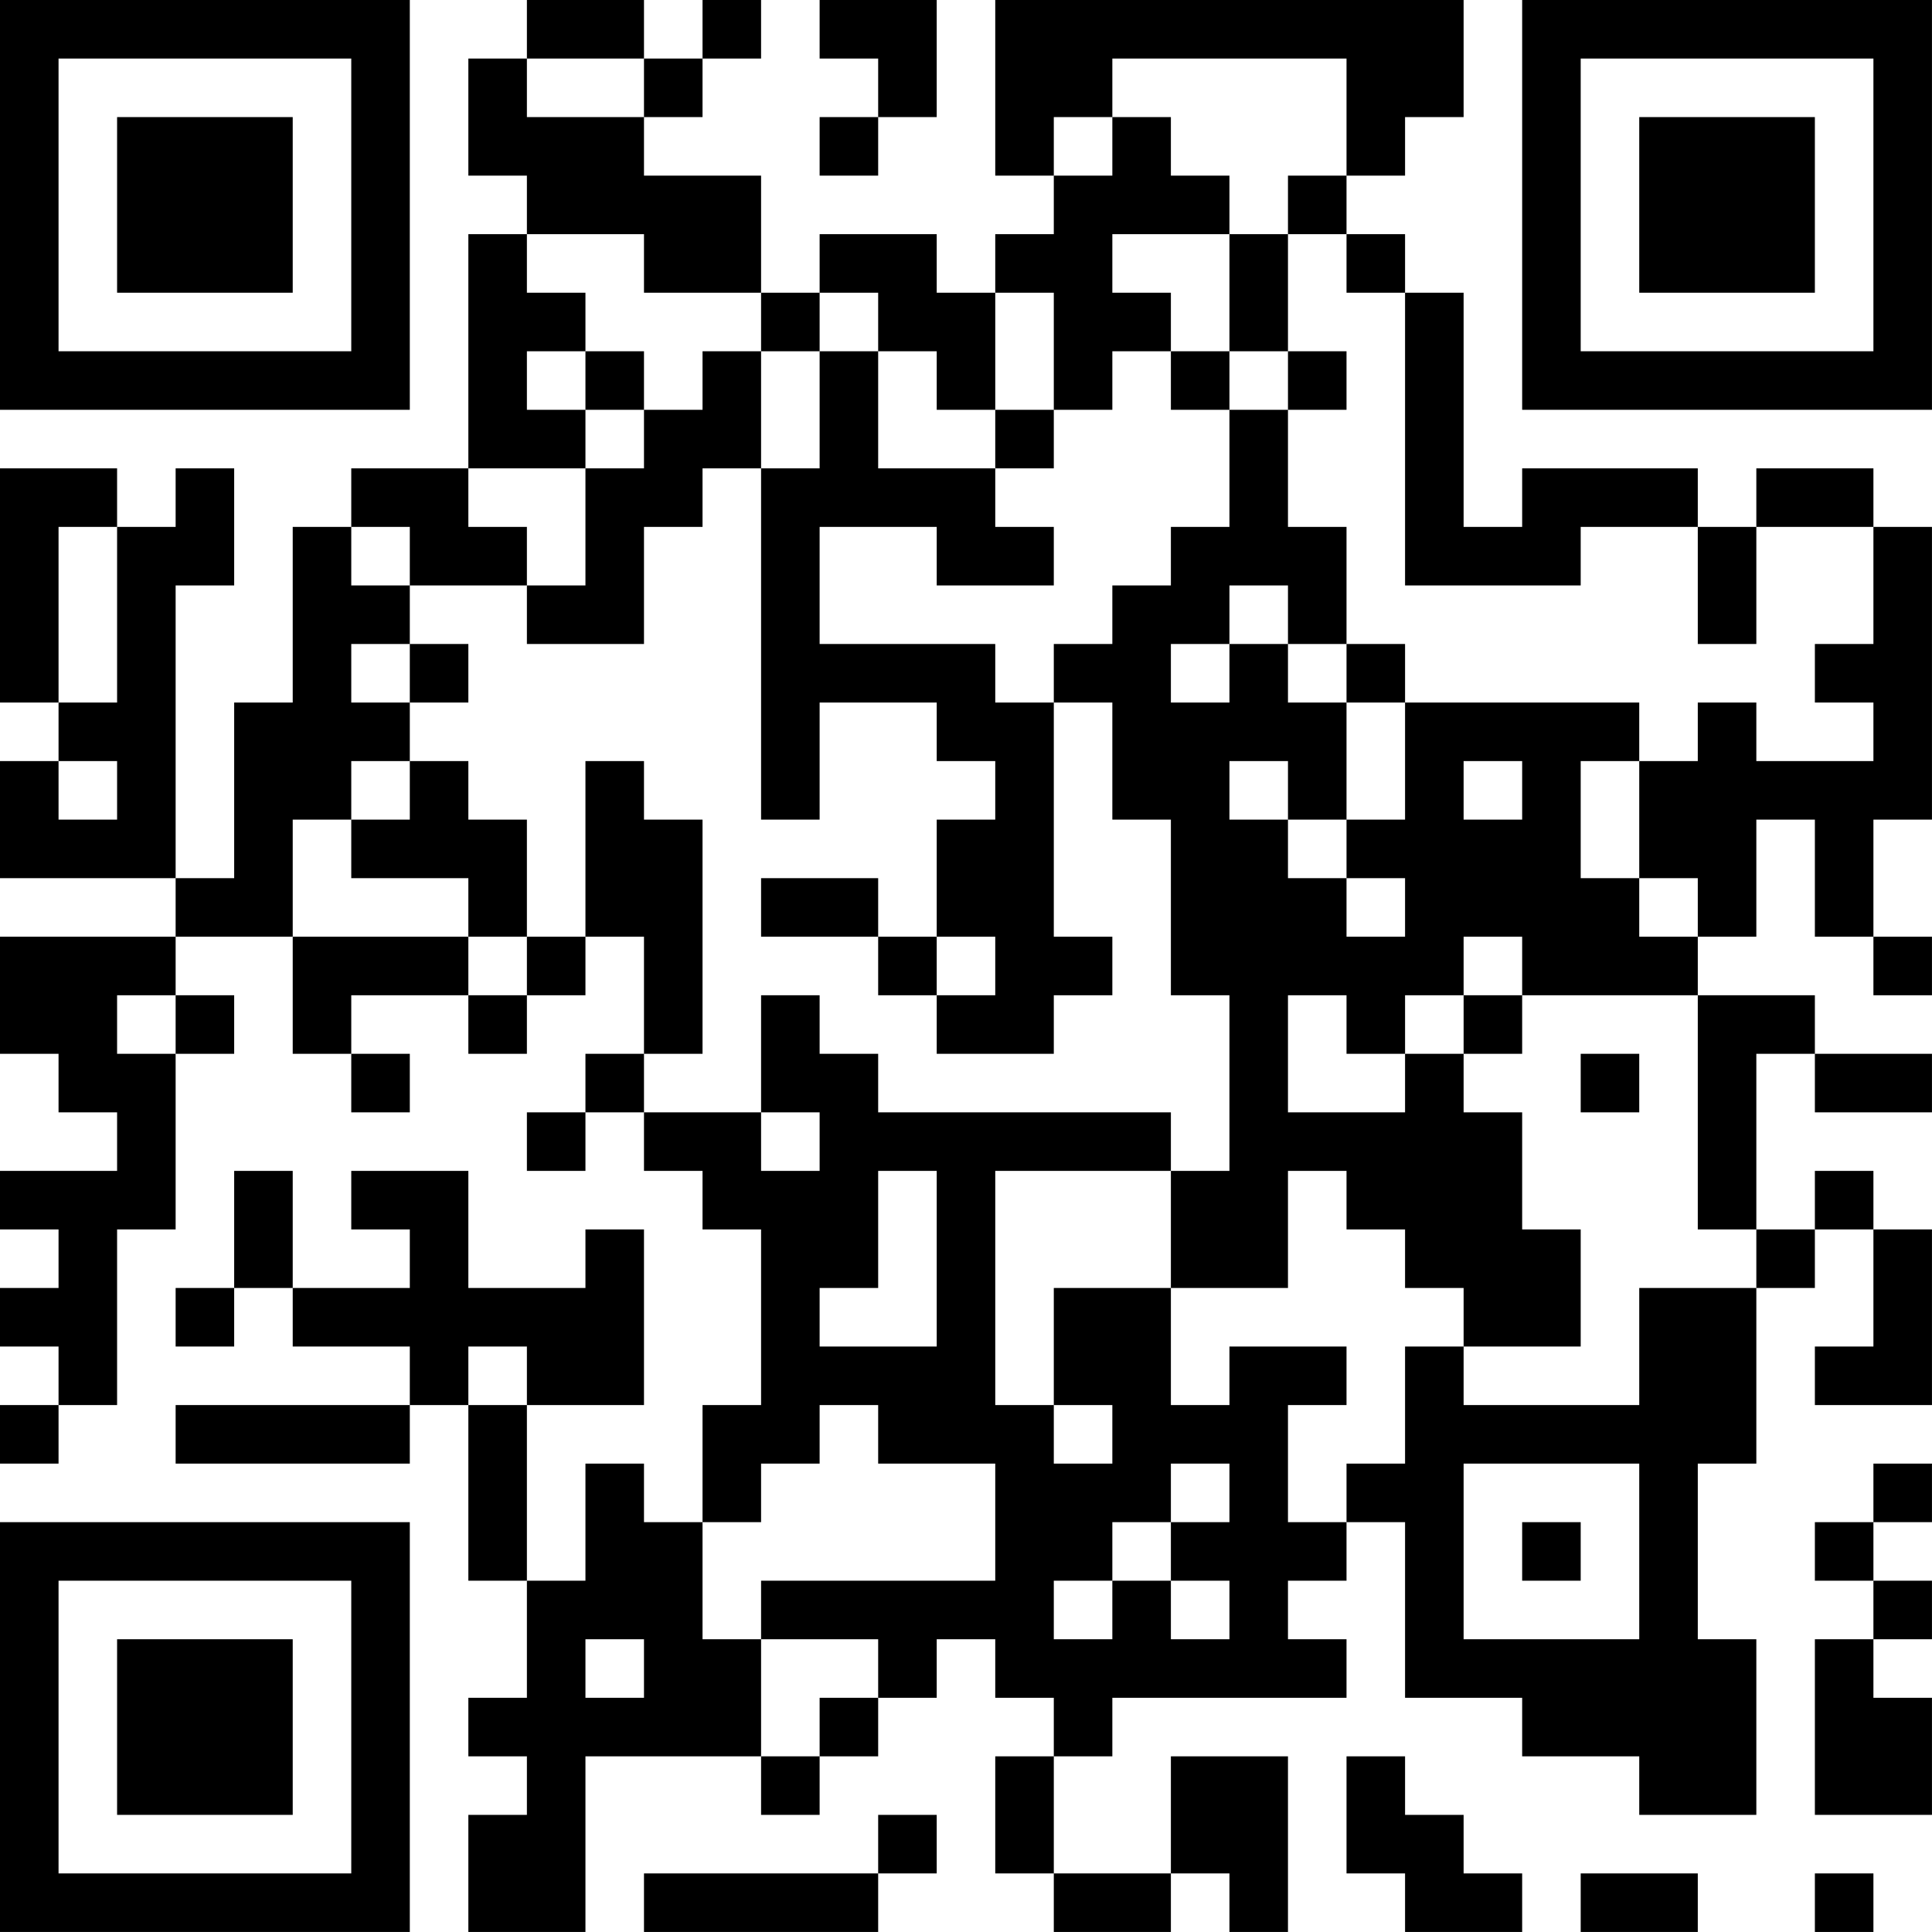 <?xml version="1.0" encoding="UTF-8"?>
<svg xmlns="http://www.w3.org/2000/svg" version="1.1" width="400" height="400" viewBox="0 0 400 400"><rect x="0" y="0" width="400" height="400" fill="#ffffff"/><g transform="scale(12.121)"><g transform="translate(0,0)"><path fill-rule="evenodd" d="M9 0L9 1L8 1L8 3L9 3L9 4L8 4L8 8L6 8L6 9L5 9L5 12L4 12L4 15L3 15L3 10L4 10L4 8L3 8L3 9L2 9L2 8L0 8L0 12L1 12L1 13L0 13L0 15L3 15L3 16L0 16L0 18L1 18L1 19L2 19L2 20L0 20L0 21L1 21L1 22L0 22L0 23L1 23L1 24L0 24L0 25L1 25L1 24L2 24L2 21L3 21L3 18L4 18L4 17L3 17L3 16L5 16L5 18L6 18L6 19L7 19L7 18L6 18L6 17L8 17L8 18L9 18L9 17L10 17L10 16L11 16L11 18L10 18L10 19L9 19L9 20L10 20L10 19L11 19L11 20L12 20L12 21L13 21L13 24L12 24L12 26L11 26L11 25L10 25L10 27L9 27L9 24L11 24L11 21L10 21L10 22L8 22L8 20L6 20L6 21L7 21L7 22L5 22L5 20L4 20L4 22L3 22L3 23L4 23L4 22L5 22L5 23L7 23L7 24L3 24L3 25L7 25L7 24L8 24L8 27L9 27L9 29L8 29L8 30L9 30L9 31L8 31L8 33L10 33L10 30L13 30L13 31L14 31L14 30L15 30L15 29L16 29L16 28L17 28L17 29L18 29L18 30L17 30L17 32L18 32L18 33L20 33L20 32L21 32L21 33L22 33L22 30L20 30L20 32L18 32L18 30L19 30L19 29L23 29L23 28L22 28L22 27L23 27L23 26L24 26L24 29L26 29L26 30L28 30L28 31L30 31L30 28L29 28L29 25L30 25L30 22L31 22L31 21L32 21L32 23L31 23L31 24L33 24L33 21L32 21L32 20L31 20L31 21L30 21L30 18L31 18L31 19L33 19L33 18L31 18L31 17L29 17L29 16L30 16L30 14L31 14L31 16L32 16L32 17L33 17L33 16L32 16L32 14L33 14L33 9L32 9L32 8L30 8L30 9L29 9L29 8L26 8L26 9L25 9L25 5L24 5L24 4L23 4L23 3L24 3L24 2L25 2L25 0L17 0L17 3L18 3L18 4L17 4L17 5L16 5L16 4L14 4L14 5L13 5L13 3L11 3L11 2L12 2L12 1L13 1L13 0L12 0L12 1L11 1L11 0ZM14 0L14 1L15 1L15 2L14 2L14 3L15 3L15 2L16 2L16 0ZM9 1L9 2L11 2L11 1ZM19 1L19 2L18 2L18 3L19 3L19 2L20 2L20 3L21 3L21 4L19 4L19 5L20 5L20 6L19 6L19 7L18 7L18 5L17 5L17 7L16 7L16 6L15 6L15 5L14 5L14 6L13 6L13 5L11 5L11 4L9 4L9 5L10 5L10 6L9 6L9 7L10 7L10 8L8 8L8 9L9 9L9 10L7 10L7 9L6 9L6 10L7 10L7 11L6 11L6 12L7 12L7 13L6 13L6 14L5 14L5 16L8 16L8 17L9 17L9 16L10 16L10 13L11 13L11 14L12 14L12 18L11 18L11 19L13 19L13 20L14 20L14 19L13 19L13 17L14 17L14 18L15 18L15 19L20 19L20 20L17 20L17 24L18 24L18 25L19 25L19 24L18 24L18 22L20 22L20 24L21 24L21 23L23 23L23 24L22 24L22 26L23 26L23 25L24 25L24 23L25 23L25 24L28 24L28 22L30 22L30 21L29 21L29 17L26 17L26 16L25 16L25 17L24 17L24 18L23 18L23 17L22 17L22 19L24 19L24 18L25 18L25 19L26 19L26 21L27 21L27 23L25 23L25 22L24 22L24 21L23 21L23 20L22 20L22 22L20 22L20 20L21 20L21 17L20 17L20 14L19 14L19 12L18 12L18 11L19 11L19 10L20 10L20 9L21 9L21 7L22 7L22 9L23 9L23 11L22 11L22 10L21 10L21 11L20 11L20 12L21 12L21 11L22 11L22 12L23 12L23 14L22 14L22 13L21 13L21 14L22 14L22 15L23 15L23 16L24 16L24 15L23 15L23 14L24 14L24 12L28 12L28 13L27 13L27 15L28 15L28 16L29 16L29 15L28 15L28 13L29 13L29 12L30 12L30 13L32 13L32 12L31 12L31 11L32 11L32 9L30 9L30 11L29 11L29 9L27 9L27 10L24 10L24 5L23 5L23 4L22 4L22 3L23 3L23 1ZM21 4L21 6L20 6L20 7L21 7L21 6L22 6L22 7L23 7L23 6L22 6L22 4ZM10 6L10 7L11 7L11 8L10 8L10 10L9 10L9 11L11 11L11 9L12 9L12 8L13 8L13 14L14 14L14 12L16 12L16 13L17 13L17 14L16 14L16 16L15 16L15 15L13 15L13 16L15 16L15 17L16 17L16 18L18 18L18 17L19 17L19 16L18 16L18 12L17 12L17 11L14 11L14 9L16 9L16 10L18 10L18 9L17 9L17 8L18 8L18 7L17 7L17 8L15 8L15 6L14 6L14 8L13 8L13 6L12 6L12 7L11 7L11 6ZM1 9L1 12L2 12L2 9ZM7 11L7 12L8 12L8 11ZM23 11L23 12L24 12L24 11ZM1 13L1 14L2 14L2 13ZM7 13L7 14L6 14L6 15L8 15L8 16L9 16L9 14L8 14L8 13ZM25 13L25 14L26 14L26 13ZM16 16L16 17L17 17L17 16ZM2 17L2 18L3 18L3 17ZM25 17L25 18L26 18L26 17ZM27 18L27 19L28 19L28 18ZM15 20L15 22L14 22L14 23L16 23L16 20ZM8 23L8 24L9 24L9 23ZM14 24L14 25L13 25L13 26L12 26L12 28L13 28L13 30L14 30L14 29L15 29L15 28L13 28L13 27L17 27L17 25L15 25L15 24ZM20 25L20 26L19 26L19 27L18 27L18 28L19 28L19 27L20 27L20 28L21 28L21 27L20 27L20 26L21 26L21 25ZM25 25L25 28L28 28L28 25ZM32 25L32 26L31 26L31 27L32 27L32 28L31 28L31 31L33 31L33 29L32 29L32 28L33 28L33 27L32 27L32 26L33 26L33 25ZM26 26L26 27L27 27L27 26ZM10 28L10 29L11 29L11 28ZM23 30L23 32L24 32L24 33L26 33L26 32L25 32L25 31L24 31L24 30ZM15 31L15 32L11 32L11 33L15 33L15 32L16 32L16 31ZM27 32L27 33L29 33L29 32ZM31 32L31 33L32 33L32 32ZM0 0L0 7L7 7L7 0ZM1 1L1 6L6 6L6 1ZM2 2L2 5L5 5L5 2ZM26 0L26 7L33 7L33 0ZM27 1L27 6L32 6L32 1ZM28 2L28 5L31 5L31 2ZM0 26L0 33L7 33L7 26ZM1 27L1 32L6 32L6 27ZM2 28L2 31L5 31L5 28Z" fill="#000000"/></g></g></svg>
